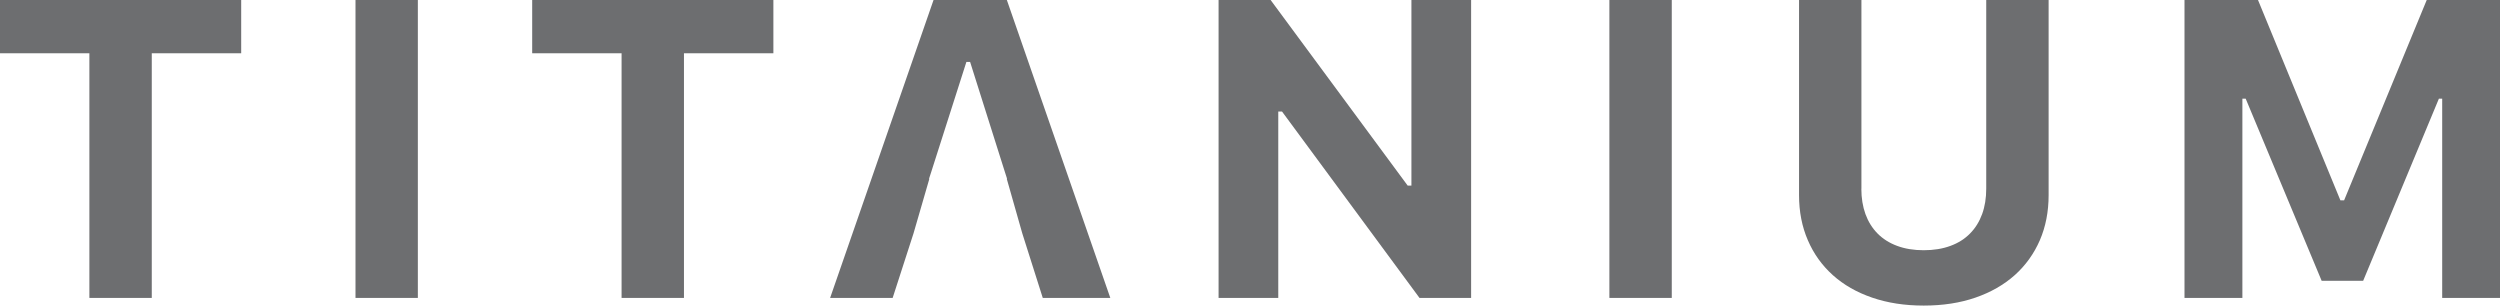 <svg width="65" height="8" viewBox="0 0 65 8" fill="none" xmlns="http://www.w3.org/2000/svg">
<path d="M2.324 7.746V1.385H0V0H6.271V1.385H3.946V7.746H2.324Z" fill="#6D6E70"/>
<path d="M9.243 7.746V0H10.864V7.746H9.243Z" fill="#6D6E70"/>
<path d="M16.161 7.746V1.385H13.837V0H20.108V1.385H17.783V7.746H16.161Z" fill="#6D6E70"/>
<path d="M31.683 7.746V0H33.036L36.6 4.826H36.697V0H38.249V7.746H36.907L33.332 2.899H33.235V7.746H31.683Z" fill="#6D6E70"/>
<path d="M41.844 7.746V0H43.466V7.746H41.844Z" fill="#6D6E70"/>
<path d="M48.395 4.907C48.395 5.15 48.431 5.37 48.502 5.567C48.574 5.764 48.679 5.932 48.816 6.071C48.954 6.211 49.124 6.318 49.326 6.393C49.528 6.468 49.758 6.506 50.016 6.506C50.274 6.506 50.509 6.468 50.711 6.393C50.914 6.319 51.084 6.211 51.221 6.071C51.359 5.932 51.463 5.764 51.535 5.567C51.607 5.37 51.642 5.15 51.642 4.907V0H53.264V5.073C53.264 5.502 53.188 5.894 53.036 6.246C52.883 6.598 52.666 6.9 52.384 7.153C52.101 7.405 51.761 7.6 51.361 7.738C50.963 7.876 50.514 7.945 50.017 7.945C49.52 7.945 49.076 7.876 48.675 7.738C48.274 7.6 47.934 7.406 47.653 7.153C47.372 6.9 47.155 6.598 47.004 6.246C46.851 5.893 46.775 5.502 46.775 5.073V0H48.397V4.907H48.395Z" fill="#6D6E70"/>
<path d="M56.797 7.746V0H58.708L60.85 5.208H60.947L63.095 0H65.001V7.746H63.497V2.566H63.411L61.442 7.301H60.363L58.388 2.566H58.302V7.747H56.798L56.797 7.746Z" fill="#6D6E70"/>
<path d="M26.178 0H24.272L21.583 7.746H23.209L23.752 6.066L24.163 4.649H24.154L24.208 4.484L24.256 4.333L25.126 1.611H25.223L26.1 4.386L26.184 4.649H26.176L26.579 6.066L27.112 7.746H28.868L26.178 0Z" fill="#6D6E70"/>
</svg>
